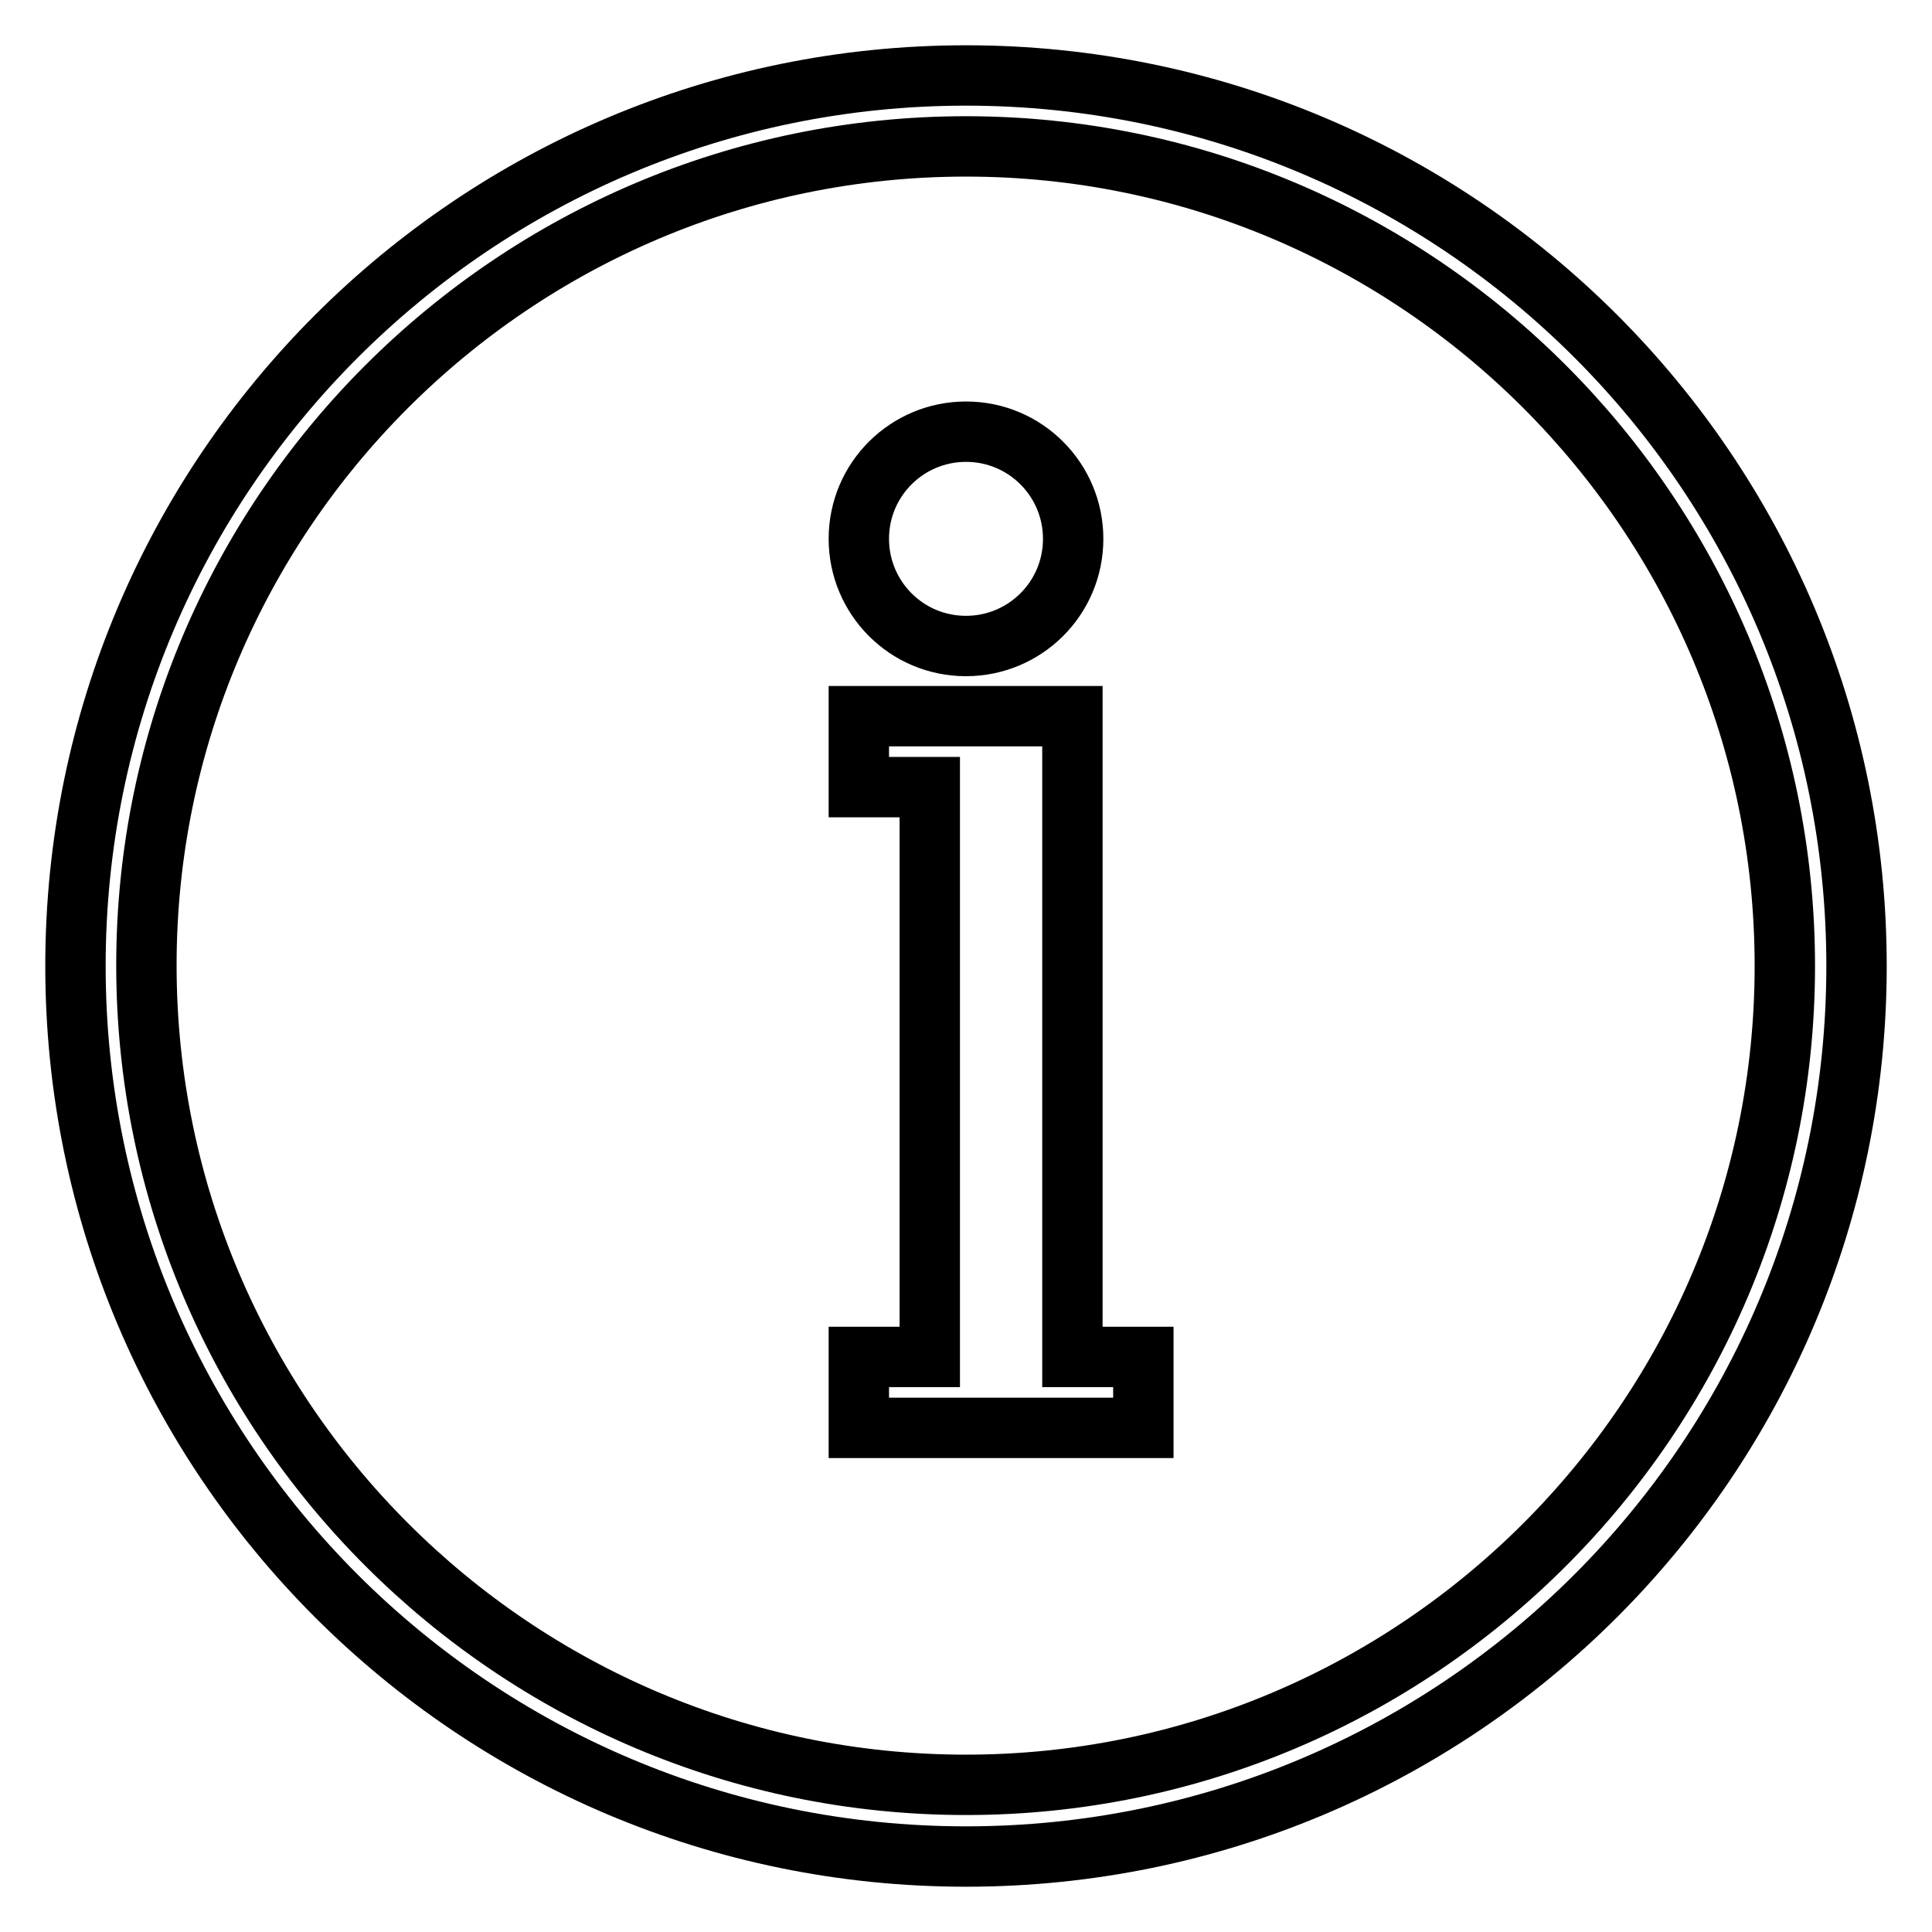 <?xml version="1.0" encoding="utf-8"?>
<!-- Svg Vector Icons : http://www.onlinewebfonts.com/icon -->
<!DOCTYPE svg PUBLIC "-//W3C//DTD SVG 1.1//EN" "http://www.w3.org/Graphics/SVG/1.1/DTD/svg11.dtd">
<svg version="1.1" xmlns="http://www.w3.org/2000/svg" xmlns:xlink="http://www.w3.org/1999/xlink" x="0px" y="0px" viewBox="0 0 256 256" enable-background="new 0 0 256 256" xml:space="preserve">
<g> <path stroke-width="8" fill-opacity="0" stroke="#000000"  d="M113.8,71.4c0,7.8,6.3,14.2,14.2,14.2c7.8,0,14.2-6.3,14.2-14.2l0,0c0-7.8-6.3-14.2-14.2-14.2 C120.2,57.2,113.8,63.5,113.8,71.4z M142.1,104.4V99v-4.1h-28.3v9.4h9.4v75.5h-9.4v9.4h37.7v-9.4h-9.4V104.4z M128,10 C62.9,10,10,62.8,10,128c0,65.2,52.8,118,118,118c65.2,0,118-52.8,118-118C246,62.8,193.2,10,128,10z M128,236.5 c-59.9,0-108.6-48.7-108.6-108.6C19.4,68.1,68.1,19.4,128,19.4c59.8,0,108.5,48.7,108.5,108.6C236.5,187.8,187.8,236.5,128,236.5z" /></g>
</svg>